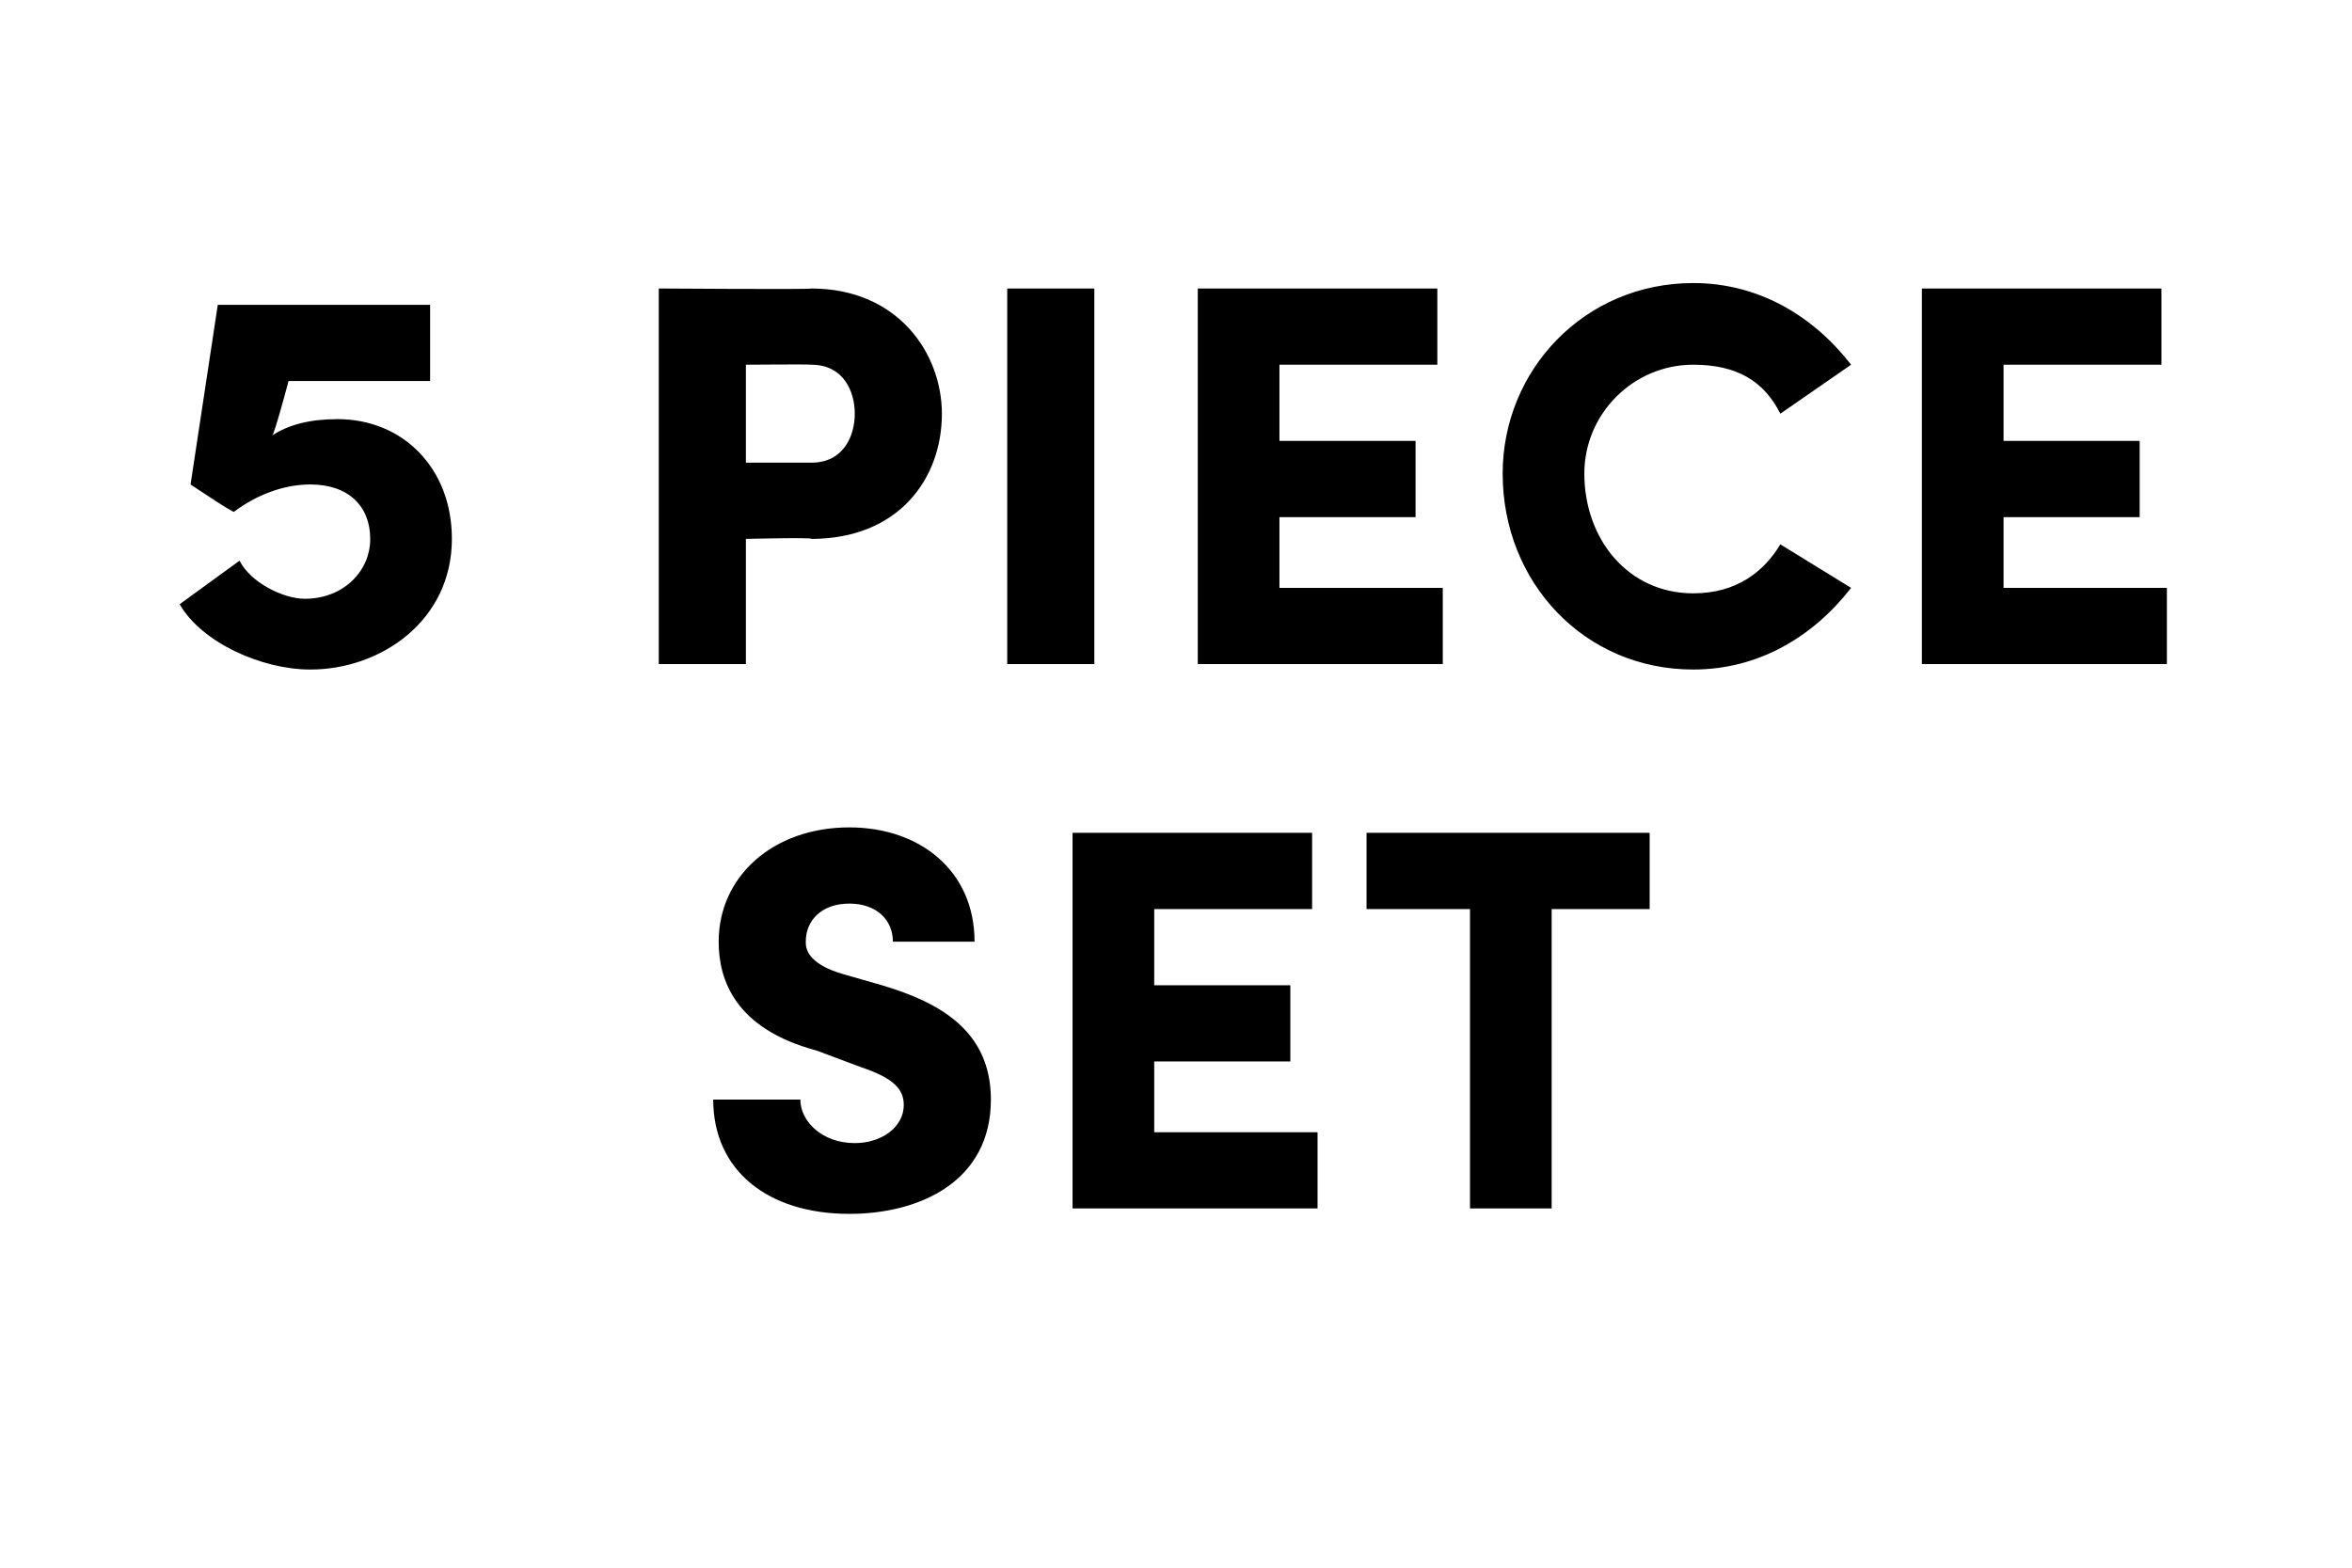 <?xml version="1.0" standalone="no"?><!DOCTYPE svg PUBLIC "-//W3C//DTD SVG 1.1//EN" "http://www.w3.org/Graphics/SVG/1.1/DTD/svg11.dtd"><svg xmlns="http://www.w3.org/2000/svg" version="1.1" width="43.2px" height="28.8px" viewBox="0 -5 43.2 28.8" style="top:-5px">  <desc>5 piece set</desc>  <defs/>  <g id="Polygon31048">    <path d="M 13.1 15.2 C 13.1 15.2 14.7 15.2 14.7 15.2 C 14.7 15.6 15.1 16 15.7 16 C 16.2 16 16.6 15.7 16.6 15.3 C 16.6 15 16.4 14.8 15.8 14.6 C 15.8 14.6 15 14.3 15 14.3 C 13.5 13.9 13.2 13 13.2 12.3 C 13.2 11.1 14.2 10.2 15.6 10.2 C 16.9 10.2 17.9 11 17.9 12.3 C 17.9 12.3 16.4 12.3 16.4 12.3 C 16.4 11.9 16.1 11.6 15.6 11.6 C 15.1 11.6 14.8 11.9 14.8 12.3 C 14.8 12.4 14.8 12.7 15.5 12.9 C 15.5 12.9 16.2 13.1 16.2 13.1 C 17.2 13.4 18.2 13.9 18.2 15.2 C 18.2 16.7 16.9 17.3 15.6 17.3 C 14.1 17.3 13.1 16.5 13.1 15.2 Z M 21.2 15.8 L 24.2 15.8 L 24.2 17.2 L 19.7 17.2 L 19.7 10.3 L 24.1 10.3 L 24.1 11.7 L 21.2 11.7 L 21.2 13.1 L 23.7 13.1 L 23.7 14.5 L 21.2 14.5 L 21.2 15.8 Z M 30.3 10.3 L 30.3 11.7 L 28.5 11.7 L 28.5 17.2 L 27 17.2 L 27 11.7 L 25.1 11.7 L 25.1 10.3 L 30.3 10.3 Z " stroke="none" fill="#000"/>  </g>  <g id="Polygon31047">    <path d="M 8.3 4.9 C 8.3 6.4 7 7.3 5.7 7.3 C 4.8 7.3 3.7 6.8 3.3 6.1 C 3.3 6.1 4.4 5.3 4.4 5.3 C 4.6 5.7 5.2 6 5.6 6 C 6.3 6 6.8 5.5 6.8 4.9 C 6.8 4.3 6.4 3.9 5.7 3.9 C 5.2 3.9 4.7 4.1 4.3 4.4 C 4.32 4.45 3.5 3.9 3.5 3.9 L 4 0.6 L 7.9 0.6 L 7.9 2 L 5.3 2 C 5.3 2 5.04 2.98 5 3 C 5.3 2.8 5.7 2.7 6.2 2.7 C 7.4 2.7 8.3 3.6 8.3 4.9 Z M 14.9 0.3 C 16.5 0.3 17.3 1.5 17.3 2.6 C 17.3 3.8 16.5 4.9 14.9 4.9 C 14.94 4.87 13.7 4.9 13.7 4.9 L 13.7 7.2 L 12.1 7.2 L 12.1 0.3 C 12.1 0.3 14.94 0.32 14.9 0.3 Z M 14.9 3.5 C 15.5 3.5 15.7 3 15.7 2.6 C 15.7 2.2 15.5 1.7 14.9 1.7 C 14.88 1.69 13.7 1.7 13.7 1.7 L 13.7 3.5 C 13.7 3.5 14.87 3.5 14.9 3.5 Z M 18.5 7.2 L 18.5 0.3 L 20.1 0.3 L 20.1 7.2 L 18.5 7.2 Z M 23.5 5.8 L 26.5 5.8 L 26.5 7.2 L 22 7.2 L 22 0.3 L 26.4 0.3 L 26.4 1.7 L 23.5 1.7 L 23.5 3.1 L 26 3.1 L 26 4.5 L 23.5 4.5 L 23.5 5.8 Z M 27.6 3.7 C 27.6 1.8 29.1 0.2 31.1 0.2 C 32.3 0.2 33.3 0.8 34 1.7 C 34 1.7 32.7 2.6 32.7 2.6 C 32.4 2 31.9 1.7 31.1 1.7 C 30 1.7 29.1 2.6 29.1 3.7 C 29.1 4.9 29.9 5.9 31.1 5.9 C 31.9 5.9 32.4 5.5 32.7 5 C 32.7 5 34 5.8 34 5.8 C 33.3 6.7 32.3 7.3 31.1 7.3 C 29.1 7.3 27.6 5.7 27.6 3.7 Z M 36.8 5.8 L 39.8 5.8 L 39.8 7.2 L 35.3 7.2 L 35.3 0.3 L 39.7 0.3 L 39.7 1.7 L 36.8 1.7 L 36.8 3.1 L 39.3 3.1 L 39.3 4.5 L 36.8 4.5 L 36.8 5.8 Z " stroke="none" fill="#000"/>  </g></svg>
